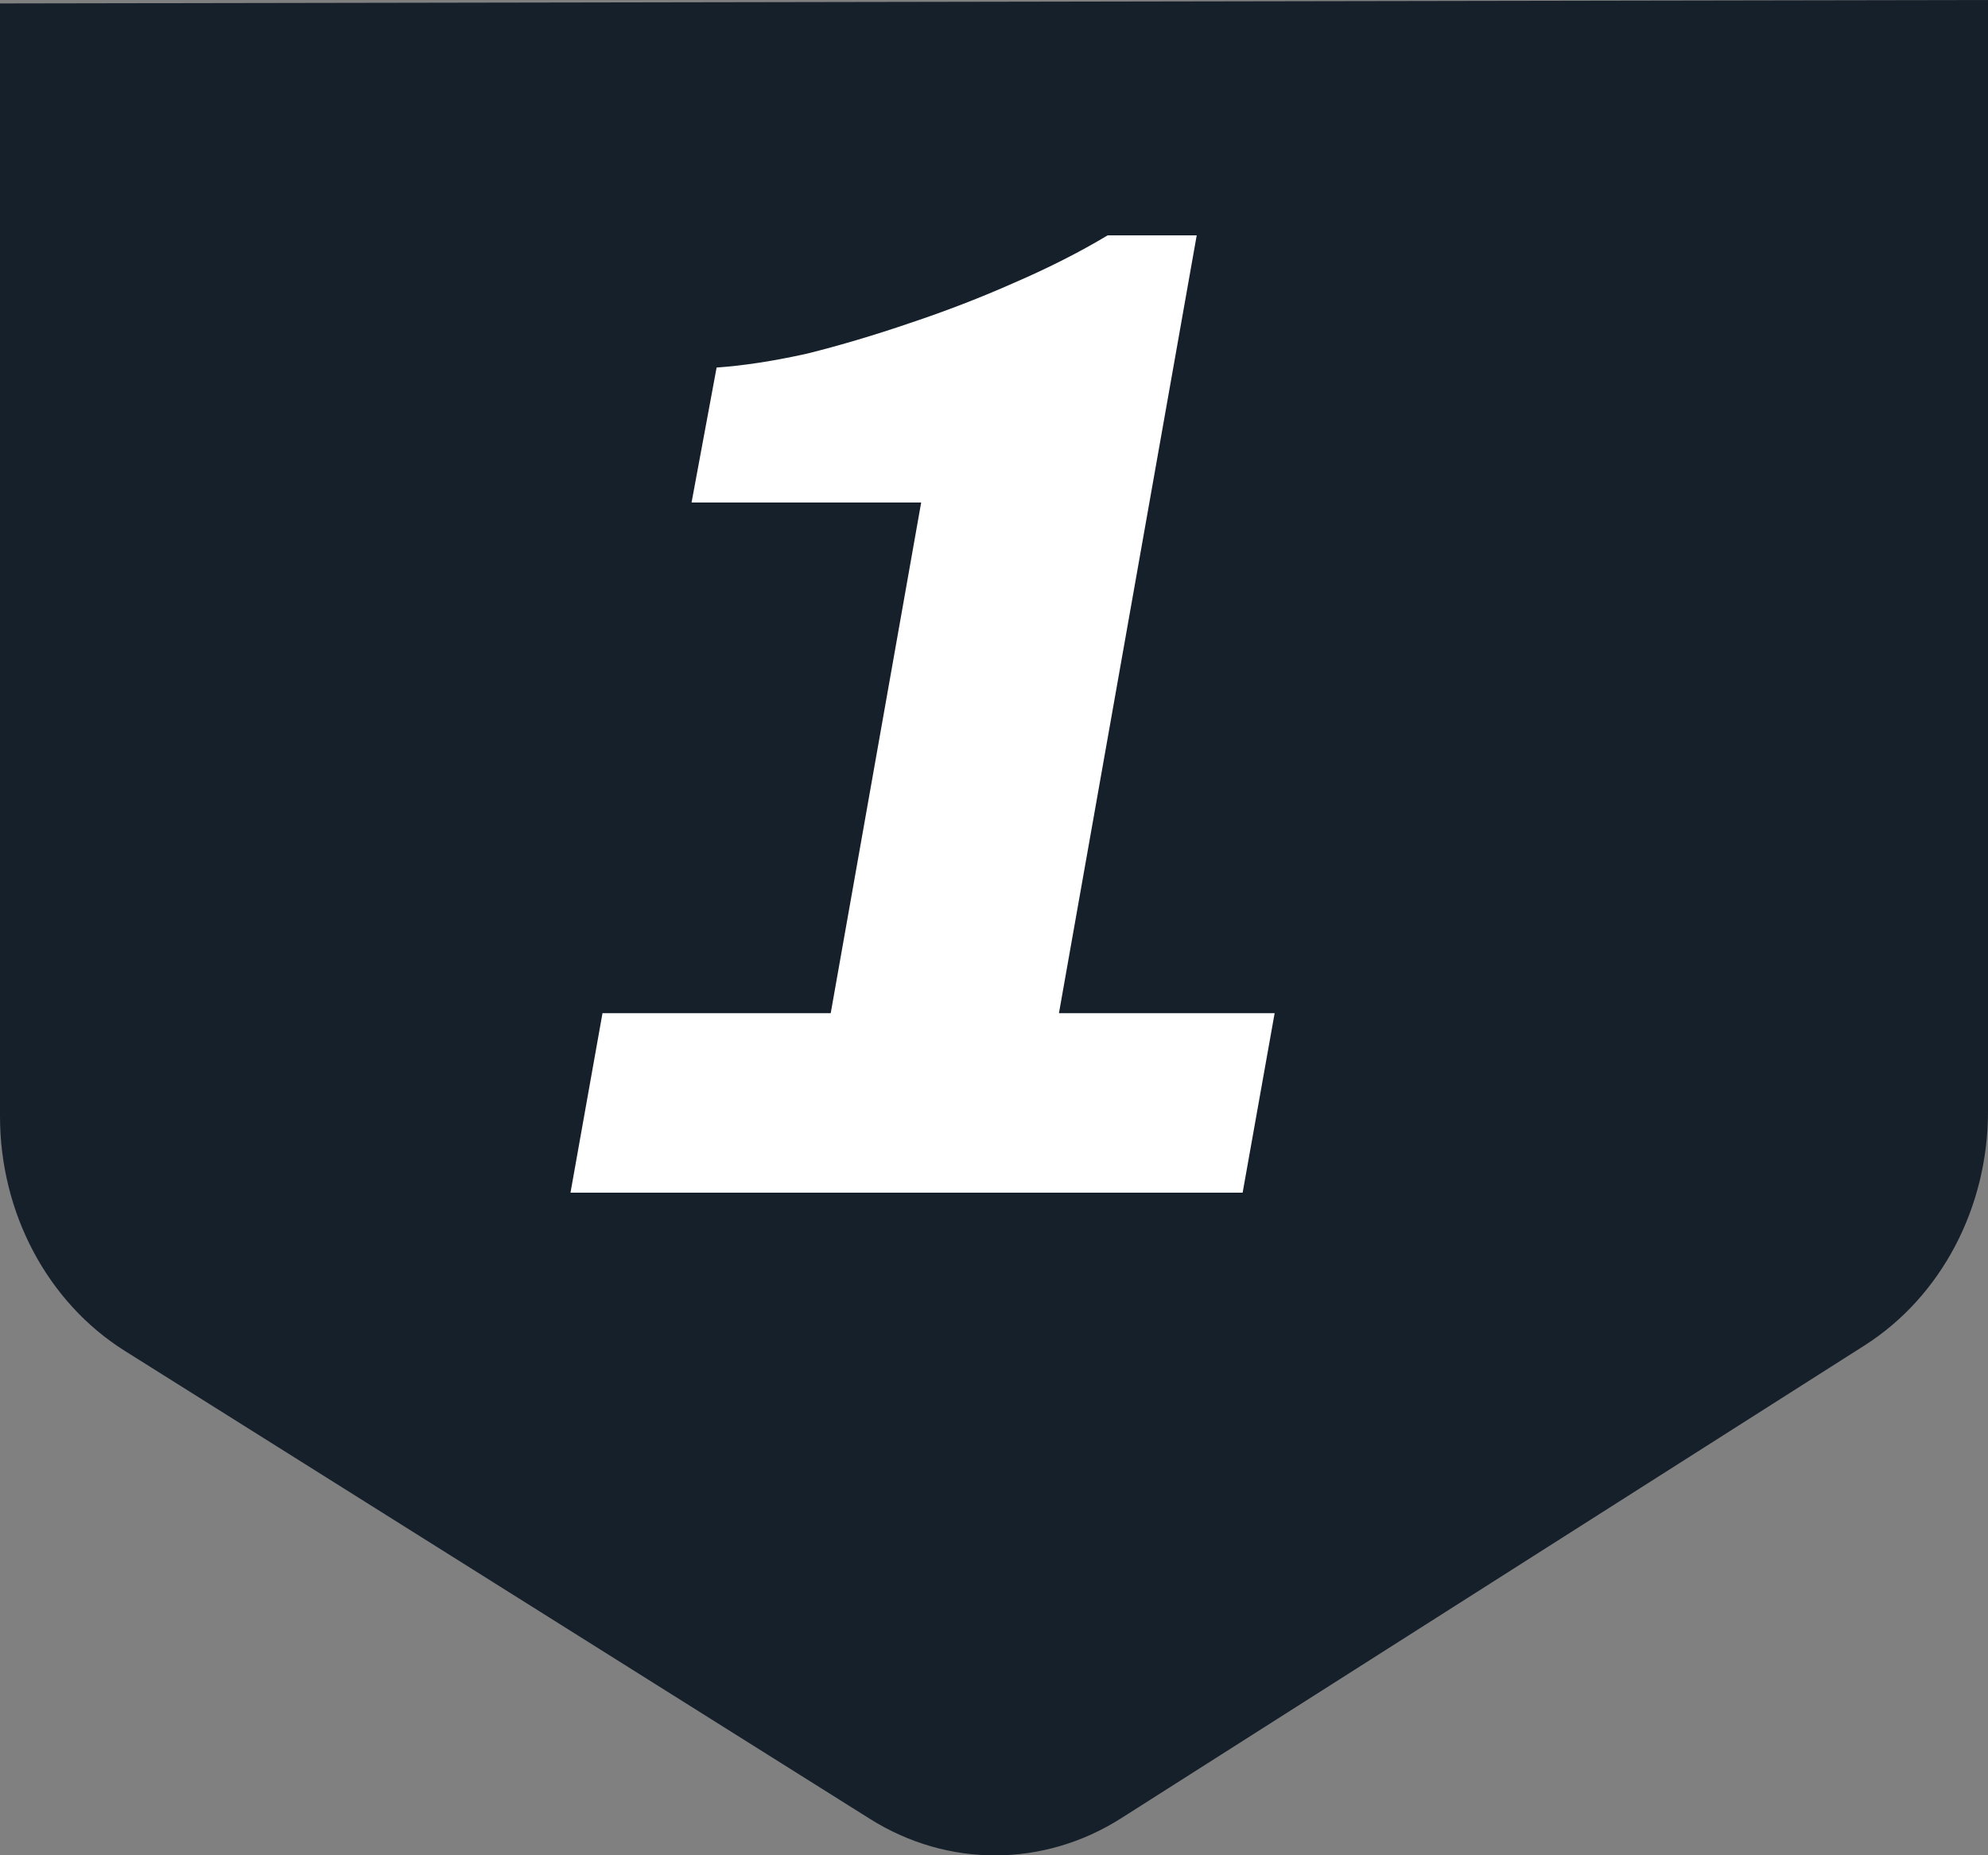 <svg width="30" height="28" viewBox="0 0 30 28" fill="none" xmlns="http://www.w3.org/2000/svg">
<rect x="0" y="0" width="30" height="28" fill="#808080" stroke="none"/>
<g clip-path="url(#clip0_440_271)">
<path d="M1.879 20.385L13.128 27.451C14.303 28.19 15.751 28.185 16.921 27.44L28.138 20.305C29.291 19.571 30 18.228 30 16.777V0L0 0.052V16.846C0 18.306 0.717 19.653 1.879 20.385Z" fill="#16202B"/>
</g>
<path d="M8.609 18L9.092 15.291H12.536L13.901 7.584H10.436L10.814 5.547C11.22 5.519 11.675 5.449 12.179 5.337C12.683 5.211 13.201 5.057 13.733 4.875C14.279 4.693 14.804 4.49 15.308 4.266C15.826 4.042 16.295 3.804 16.715 3.552H18.059L15.98 15.291H19.235L18.752 18H8.609Z" fill="white"/>
<defs>
<clipPath id="clip0_440_271">
<rect width="30" height="28" fill="white"/>
</clipPath>
</defs>
</svg>
